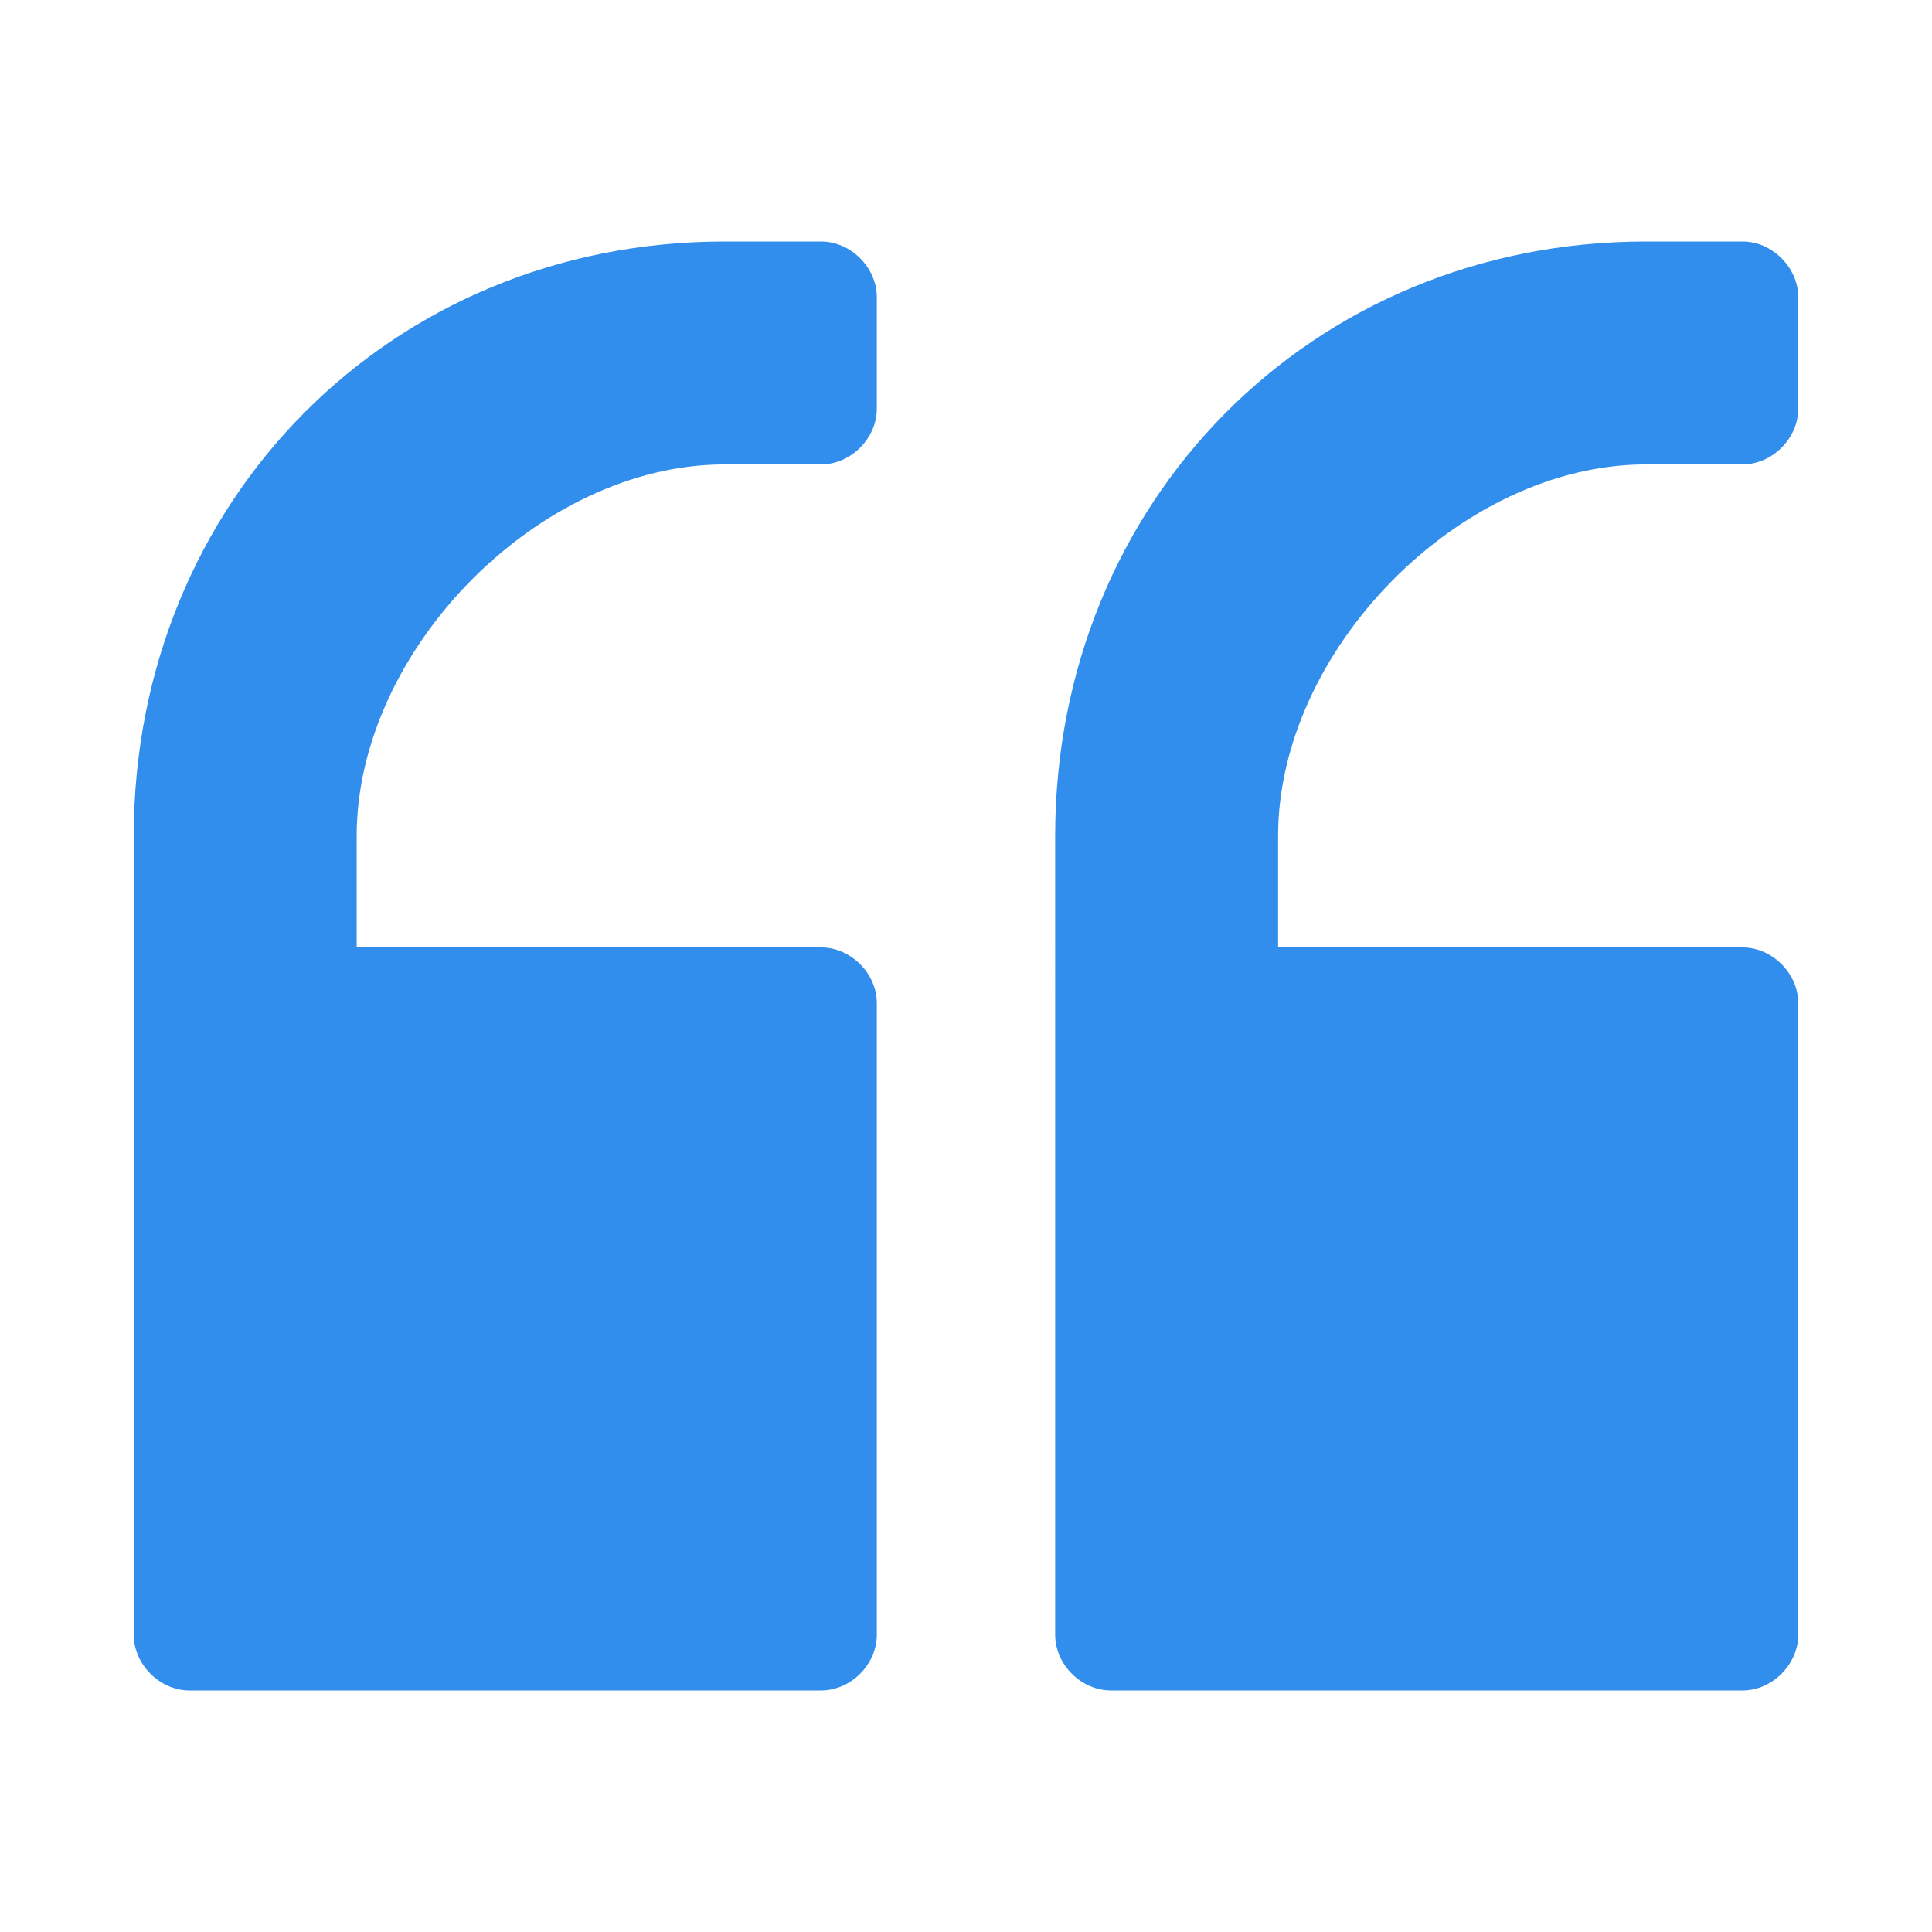 <?xml version="1.0" encoding="utf-8"?>
<!-- Uploaded to: SVG Repo, www.svgrepo.com, Generator: SVG Repo Mixer Tools -->
<svg fill="#328eec" xmlns="http://www.w3.org/2000/svg" 
	 width="156px" height="156px" viewBox="0 0 52 52" enable-background="new 0 0 52 52" xml:space="preserve">
<g>
	<path d="M44.3,6.5c-9,0-15.9,7-15.9,16V44c0,0.8,0.7,1.5,1.5,1.5h17c0.8,0,1.5-0.7,1.5-1.5V27
		c0-0.8-0.7-1.5-1.5-1.5H34.4v-3c0-5,4.9-10,9.9-10h2.6c0.8,0,1.5-0.7,1.5-1.5V8c0-0.8-0.7-1.5-1.5-1.5H44.3z"/>
	<path d="M19.5,6.5c-9,0-15.9,7-15.9,16V44c0,0.8,0.7,1.5,1.5,1.5h17c0.8,0,1.5-0.7,1.5-1.5V27
		c0-0.8-0.7-1.5-1.5-1.5H9.6v-3c0-5,4.9-10,9.9-10h2.6c0.8,0,1.5-0.7,1.5-1.5V8c0-0.8-0.7-1.5-1.5-1.5H19.5z"/>
</g>
<path d="M30.5,8"/>
</svg>
